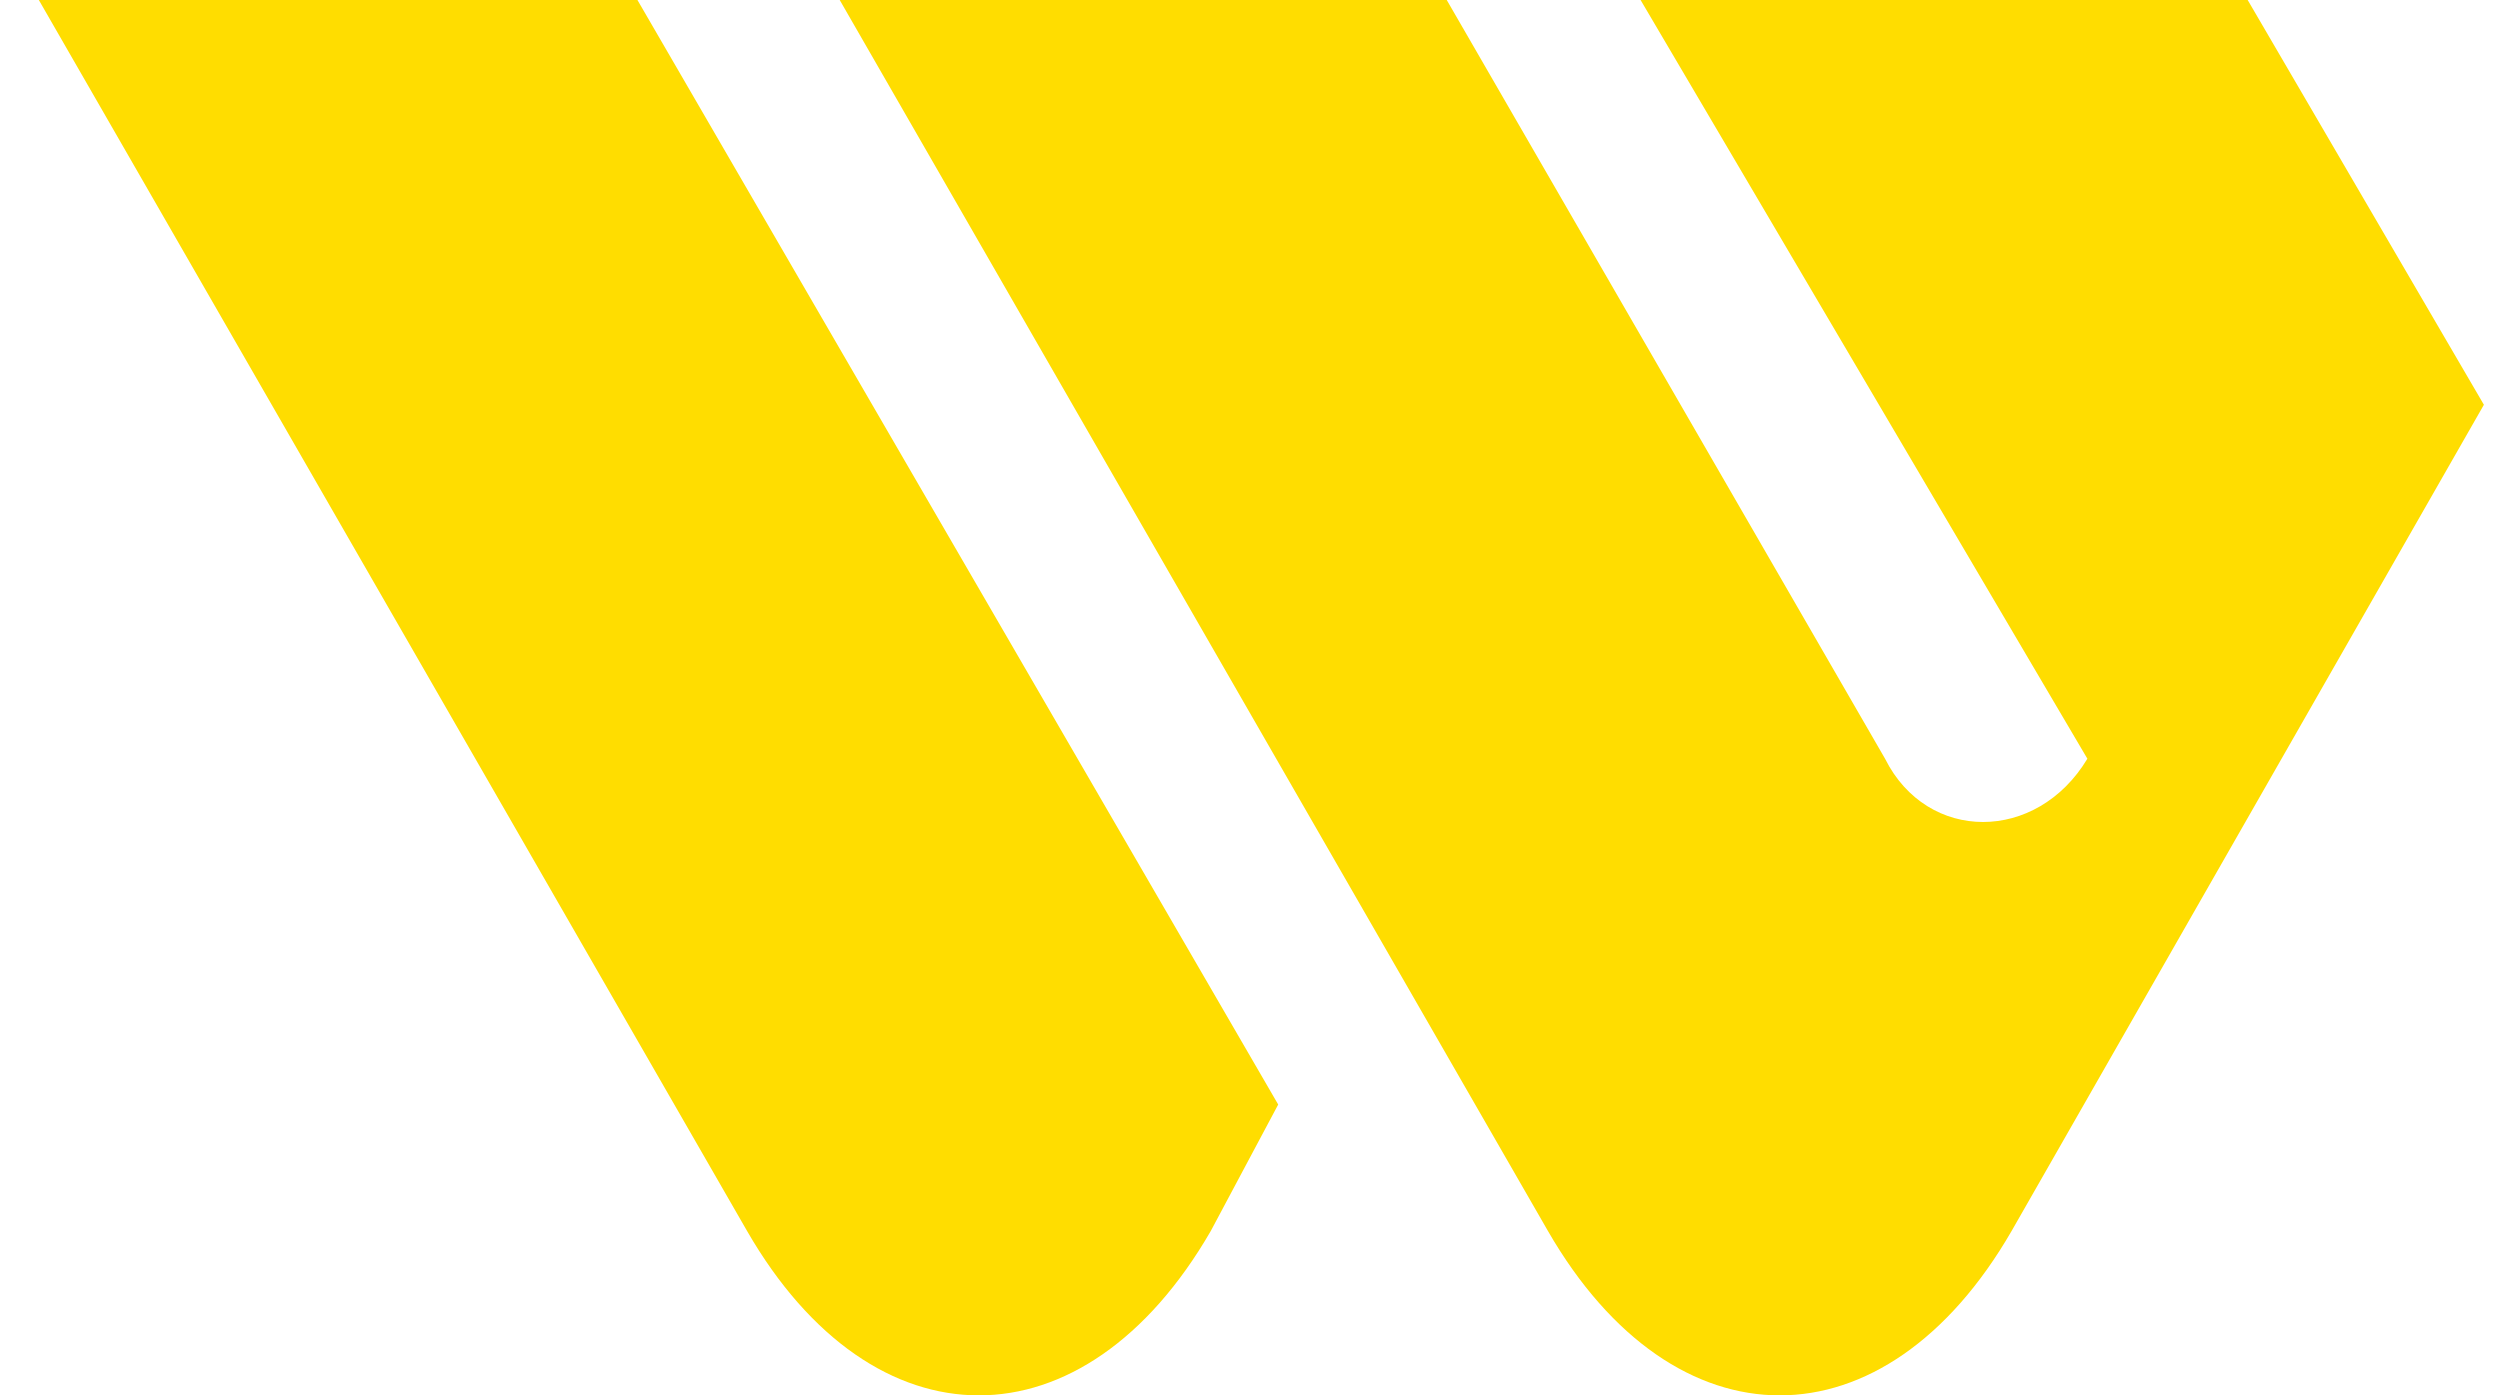 <svg width="43" height="24" viewBox="0 0 43 24" fill="none" xmlns="http://www.w3.org/2000/svg">
<path d="M12.849 21.172C15.023 24.943 18.648 24.943 20.826 21.172L21.985 18.998L10.964 0H0.668L12.849 21.172Z" fill="#FFDD00"/>
<path d="M35.903 13.05C35.031 14.501 33.149 14.501 32.423 13.05L24.884 0H14.443L26.624 21.172C28.798 24.943 32.423 24.943 34.6 21.172L42.723 6.962L38.66 0H28.218L35.903 13.05Z" fill="#FFDD00"/>
</svg>
